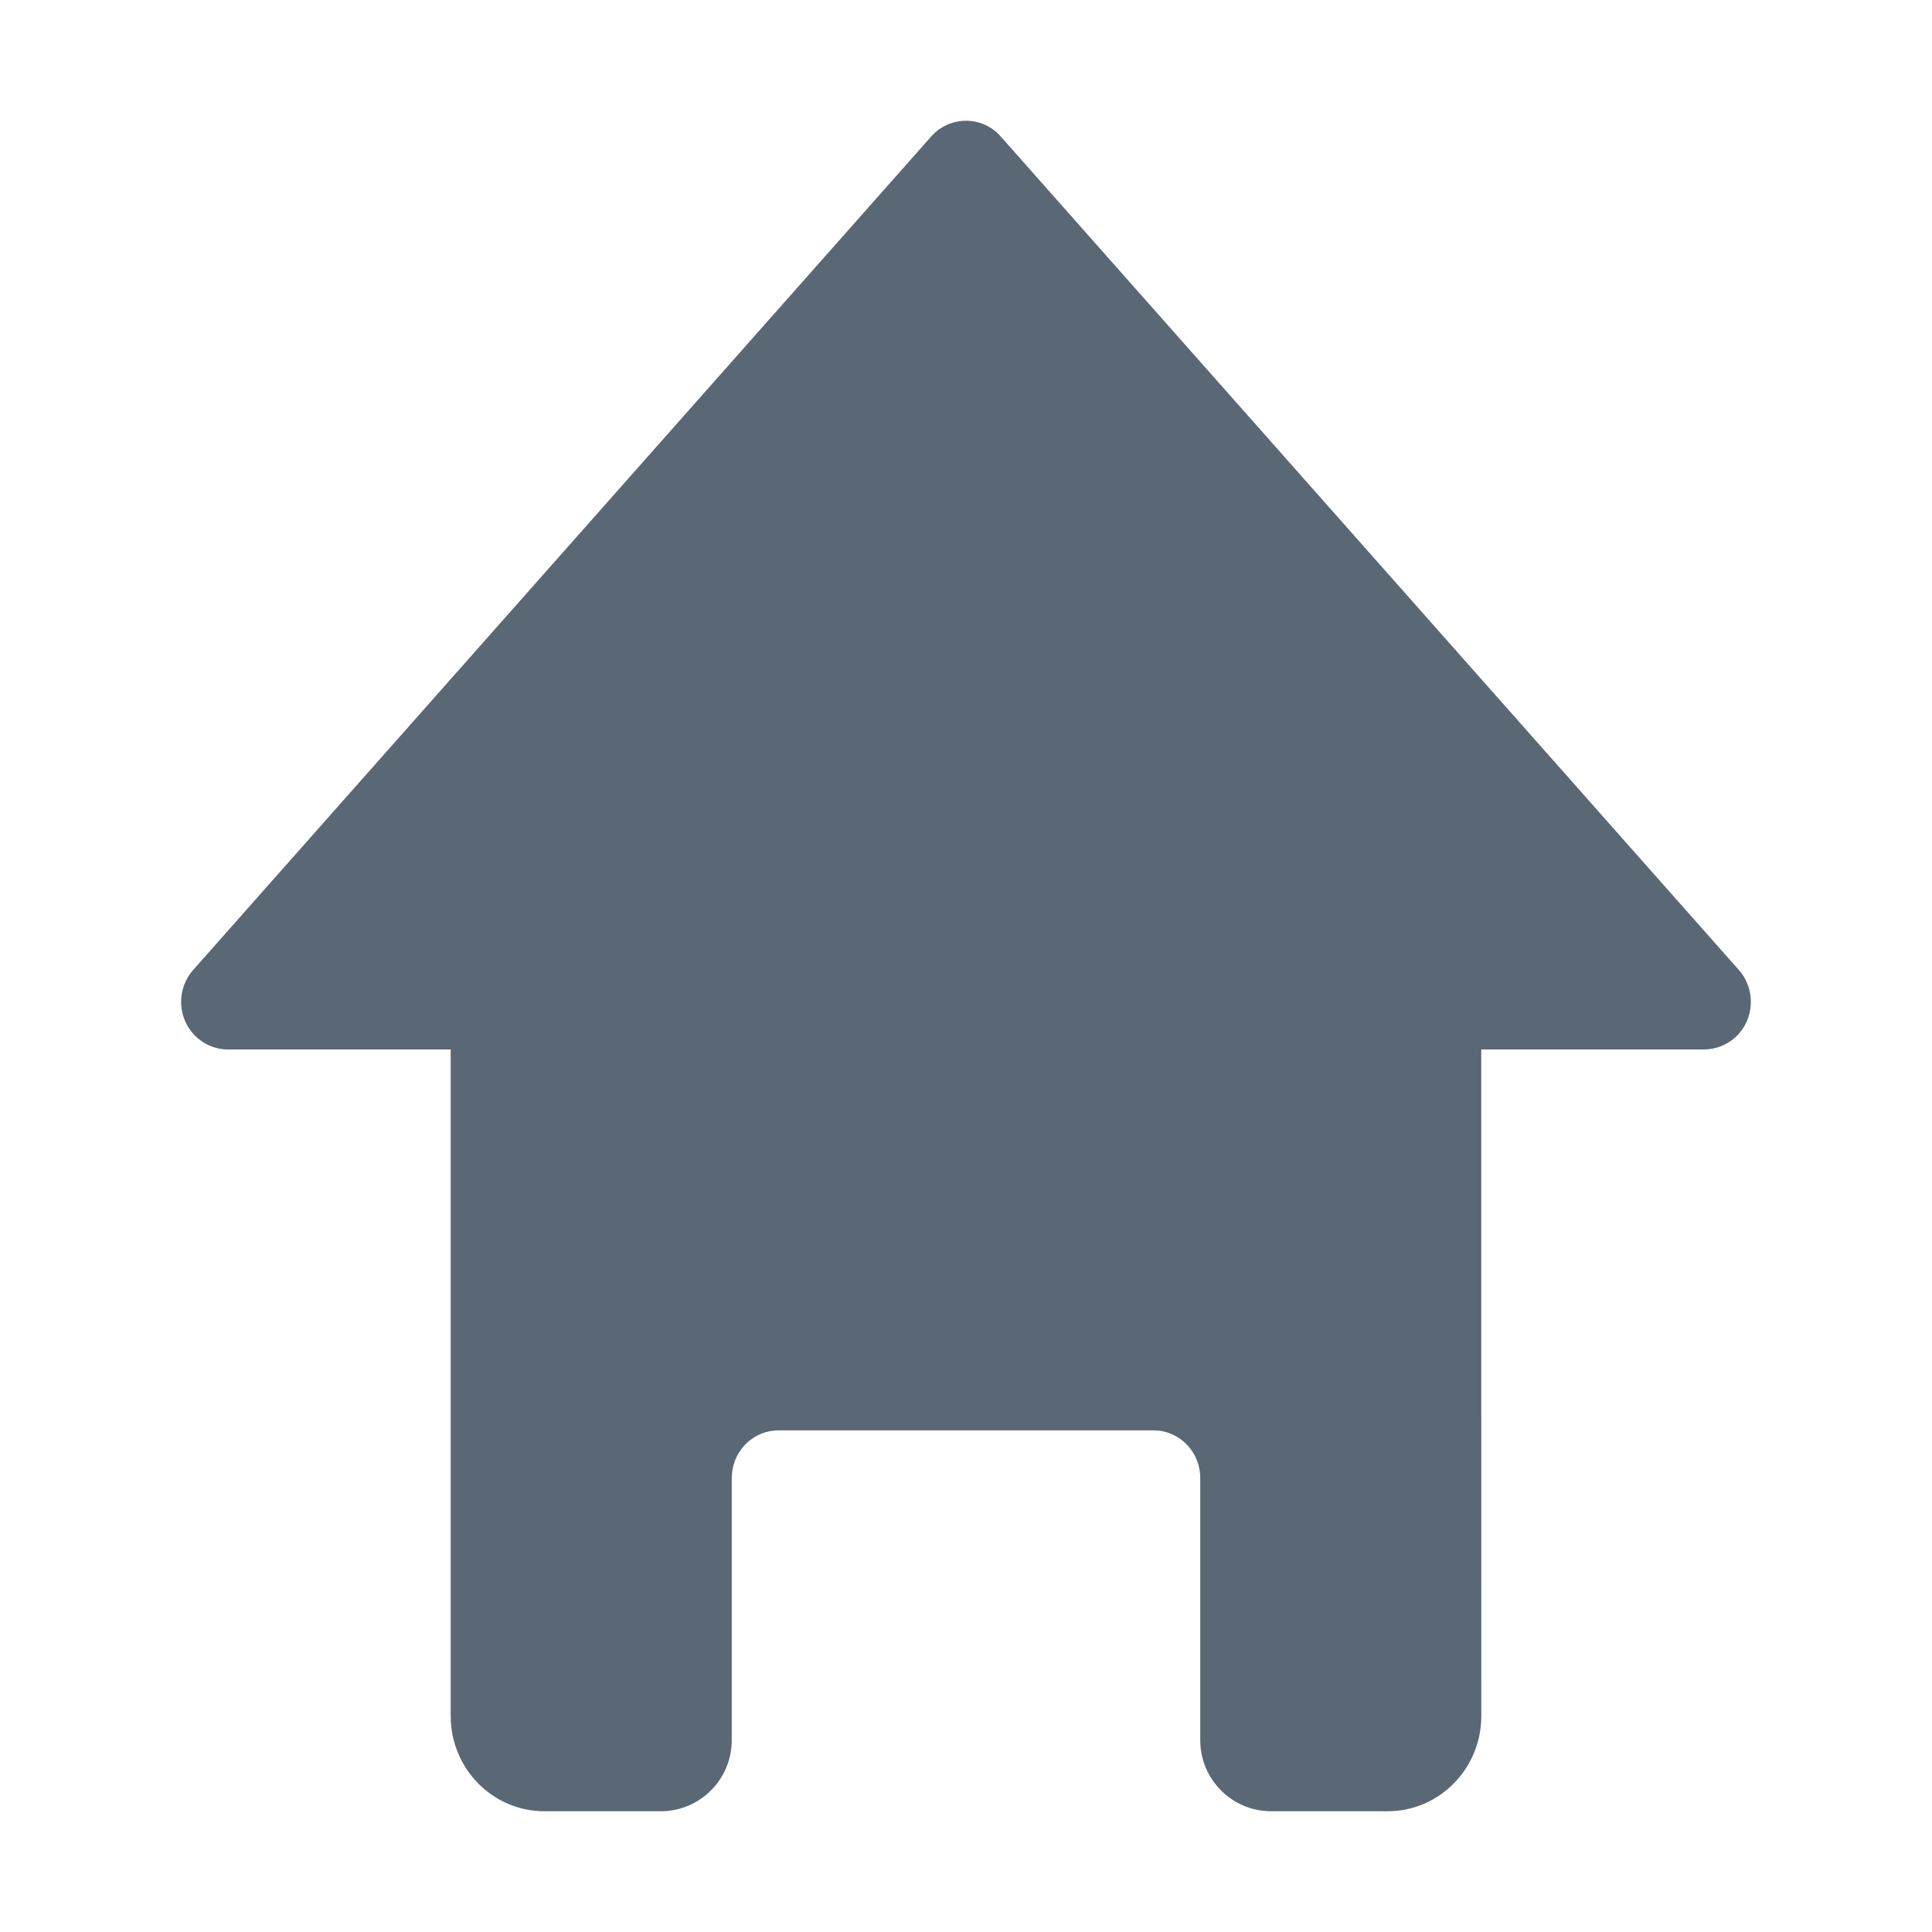 <?xml version="1.0" encoding="UTF-8"?>
<svg width="32px" height="32px" viewBox="0 0 32 32" version="1.1" xmlns="http://www.w3.org/2000/svg" xmlns:xlink="http://www.w3.org/1999/xlink">
    <title>图标/基础/首页</title>
    <g id="图标/基础/首页" stroke="none" stroke-width="1" fill="none" fill-rule="evenodd">
        <path d="M16.519,2.202 L16.549,2.231 L28.801,16.066 C29.087,16.39 29.062,16.888 28.743,17.18 C28.601,17.31 28.416,17.382 28.224,17.382 L24.534,17.382 L24.535,28.423 C24.535,29.294 23.84,30 22.983,30 L21.056,30 C20.406,30 19.88,29.473 19.88,28.823 L19.88,24.48 L19.88,24.48 C19.88,24.075 19.58,23.742 19.194,23.696 L19.104,23.691 L12.896,23.691 C12.498,23.691 12.171,23.995 12.126,24.388 L12.12,24.48 L12.12,28.823 C12.12,29.473 11.594,30 10.944,30 L9.017,30 L9.017,30 C8.16,30 7.465,29.294 7.465,28.423 L7.465,17.382 L3.776,17.382 C3.347,17.382 3,17.029 3,16.593 C3,16.399 3.071,16.211 3.199,16.066 L15.423,2.261 C15.71,1.937 16.201,1.911 16.519,2.202 Z" id="路径" fill="#596874"></path>
    </g>
</svg>